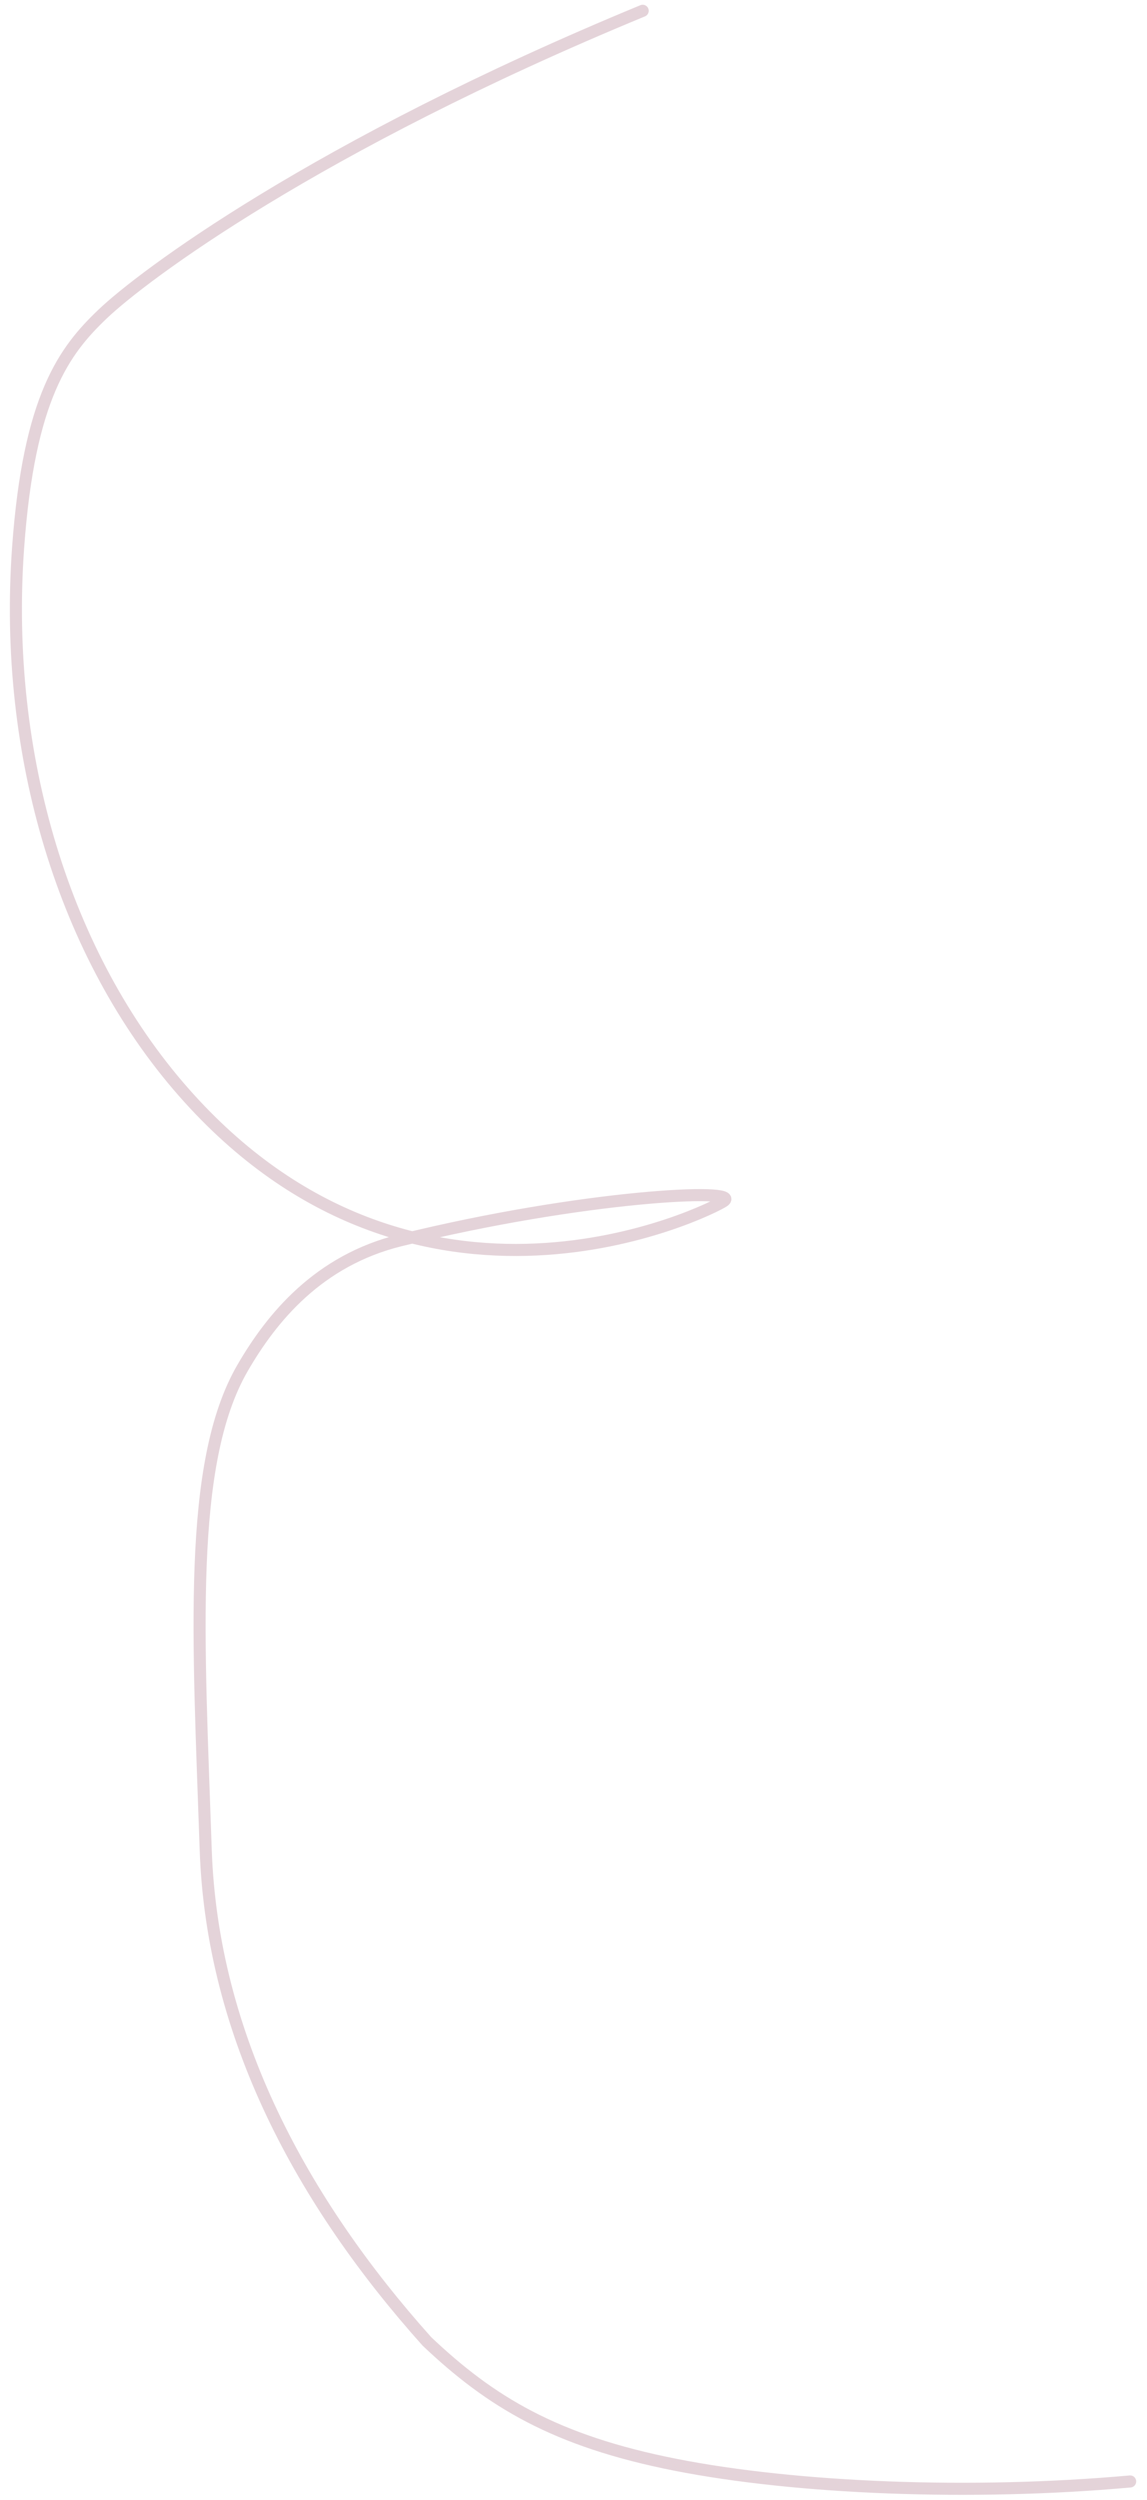 <?xml version="1.0" encoding="UTF-8"?> <svg xmlns="http://www.w3.org/2000/svg" width="95" height="207" viewBox="0 0 95 207" fill="none"><path d="M53.23 0.893C25.992 12.144 11.784 22.869 8.5 26C5.346 29.007 2.396 32.842 1.499 45.353C0.265 62.56 5.339 79.181 15.172 90.383C34.509 112.41 58.901 100.184 59.955 99.44C61.521 98.333 48.233 98.973 33.152 102.692C26.382 104.361 22.511 109.075 20.08 113.279C15.494 121.206 16.446 135.677 17.038 153.136C17.563 168.616 25.068 182.357 35.359 193.855C40.616 198.839 45.945 202.096 55.944 204.069C65.944 206.043 80.451 206.635 93.604 205.451" stroke="#E4D3D9" stroke-linecap="round"></path></svg> 